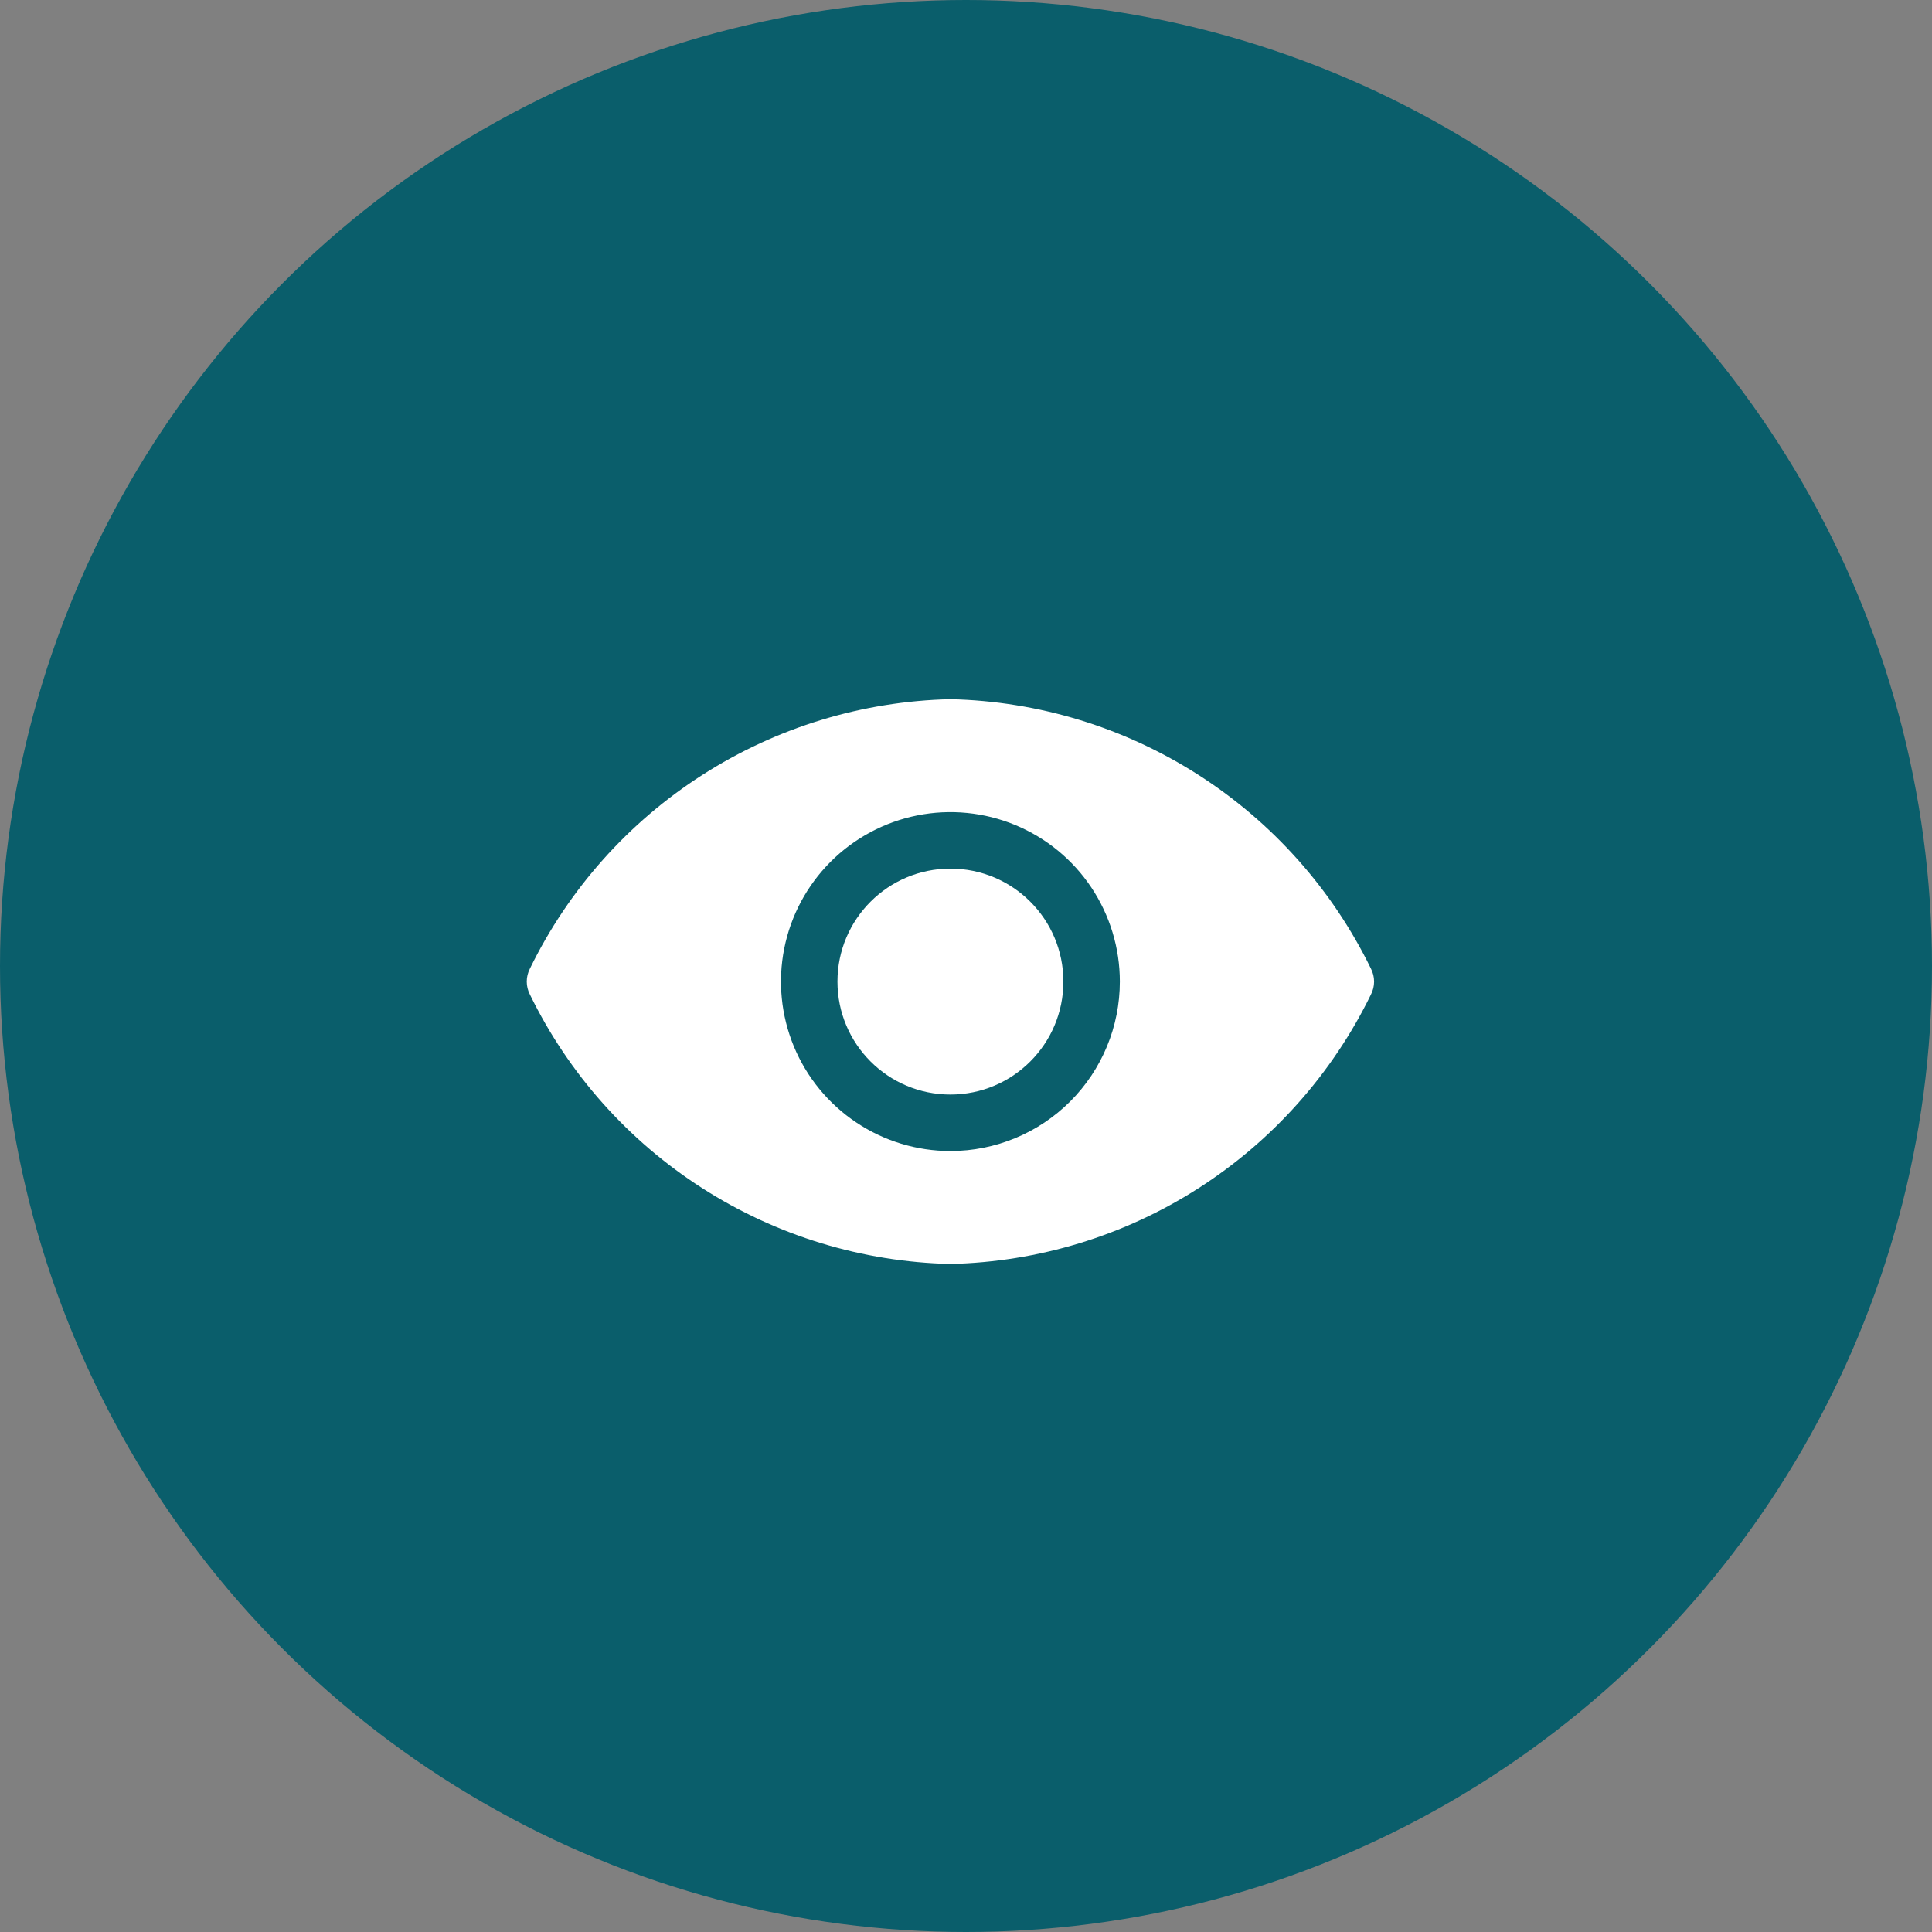 <?xml version="1.0" encoding="UTF-8"?> <svg xmlns="http://www.w3.org/2000/svg" width="62" height="62" viewBox="0 0 62 62" fill="none"><rect x="0" y="0" width="62" height="62" fill="#808080" stroke="none"/><circle cx="31" cy="31" r="31" fill="#0A5E6B"></circle><g clip-path="url(#clip0_1399_127)"><path d="M17.812 23.344C18.053 23.344 18.283 23.248 18.453 23.078C18.623 22.908 18.719 22.678 18.719 22.438V19.719H21.438C21.678 19.719 21.908 19.623 22.078 19.453C22.248 19.283 22.344 19.053 22.344 18.812C22.344 18.572 22.248 18.342 22.078 18.172C21.908 18.002 21.678 17.906 21.438 17.906H17.812C17.572 17.906 17.342 18.002 17.172 18.172C17.002 18.342 16.906 18.572 16.906 18.812V22.438C16.906 22.678 17.002 22.908 17.172 23.078C17.342 23.248 17.572 23.344 17.812 23.344Z" fill="white"></path><path d="M39.562 19.719H42.281V22.438C42.281 22.678 42.377 22.908 42.547 23.078C42.717 23.248 42.947 23.344 43.188 23.344C43.428 23.344 43.658 23.248 43.828 23.078C43.998 22.908 44.094 22.678 44.094 22.438V18.812C44.094 18.572 43.998 18.342 43.828 18.172C43.658 18.002 43.428 17.906 43.188 17.906H39.562C39.322 17.906 39.092 18.002 38.922 18.172C38.752 18.342 38.656 18.572 38.656 18.812C38.656 19.053 38.752 19.283 38.922 19.453C39.092 19.623 39.322 19.719 39.562 19.719Z" fill="white"></path><path d="M21.438 43.281H18.719V40.562C18.719 40.322 18.623 40.092 18.453 39.922C18.283 39.752 18.053 39.656 17.812 39.656C17.572 39.656 17.342 39.752 17.172 39.922C17.002 40.092 16.906 40.322 16.906 40.562V44.188C16.906 44.428 17.002 44.658 17.172 44.828C17.342 44.998 17.572 45.094 17.812 45.094H21.438C21.678 45.094 21.908 44.998 22.078 44.828C22.248 44.658 22.344 44.428 22.344 44.188C22.344 43.947 22.248 43.717 22.078 43.547C21.908 43.377 21.678 43.281 21.438 43.281Z" fill="white"></path><path d="M43.188 39.656C42.947 39.656 42.717 39.752 42.547 39.922C42.377 40.092 42.281 40.322 42.281 40.562V43.281H39.562C39.322 43.281 39.092 43.377 38.922 43.547C38.752 43.717 38.656 43.947 38.656 44.188C38.656 44.428 38.752 44.658 38.922 44.828C39.092 44.998 39.322 45.094 39.562 45.094H43.188C43.428 45.094 43.658 44.998 43.828 44.828C43.998 44.658 44.094 44.428 44.094 44.188V40.562C44.094 40.322 43.998 40.092 43.828 39.922C43.658 39.752 43.428 39.656 43.188 39.656Z" fill="white"></path><path d="M30.5 35.125C32.502 35.125 34.125 33.502 34.125 31.5C34.125 29.498 32.502 27.875 30.5 27.875C28.498 27.875 26.875 29.498 26.875 31.5C26.875 33.502 28.498 35.125 30.5 35.125Z" fill="white"></path><path d="M43.994 31.917C44.061 31.788 44.096 31.645 44.096 31.5C44.096 31.355 44.061 31.212 43.994 31.083C42.754 28.543 40.84 26.392 38.46 24.868C36.08 23.343 33.326 22.502 30.5 22.438C27.674 22.502 24.92 23.343 22.54 24.868C20.16 26.392 18.245 28.543 17.006 31.083C16.939 31.212 16.904 31.355 16.904 31.5C16.904 31.645 16.939 31.788 17.006 31.917C18.245 34.457 20.16 36.608 22.54 38.132C24.92 39.657 27.674 40.498 30.5 40.562C33.326 40.498 36.08 39.657 38.46 38.132C40.84 36.608 42.754 34.457 43.994 31.917V31.917ZM30.5 36.938C29.424 36.938 28.373 36.619 27.479 36.021C26.585 35.424 25.888 34.574 25.476 33.581C25.065 32.587 24.957 31.494 25.167 30.439C25.377 29.384 25.895 28.416 26.655 27.655C27.416 26.895 28.384 26.377 29.439 26.167C30.494 25.957 31.587 26.065 32.581 26.476C33.574 26.888 34.424 27.585 35.021 28.479C35.618 29.373 35.937 30.425 35.937 31.5C35.937 32.942 35.365 34.325 34.345 35.345C33.325 36.365 31.942 36.938 30.5 36.938Z" fill="white"></path></g><defs><clipPath id="clip0_1399_127"><rect x="16" y="17" width="29" height="29" rx="14.5" fill="white"></rect></clipPath></defs></svg> 